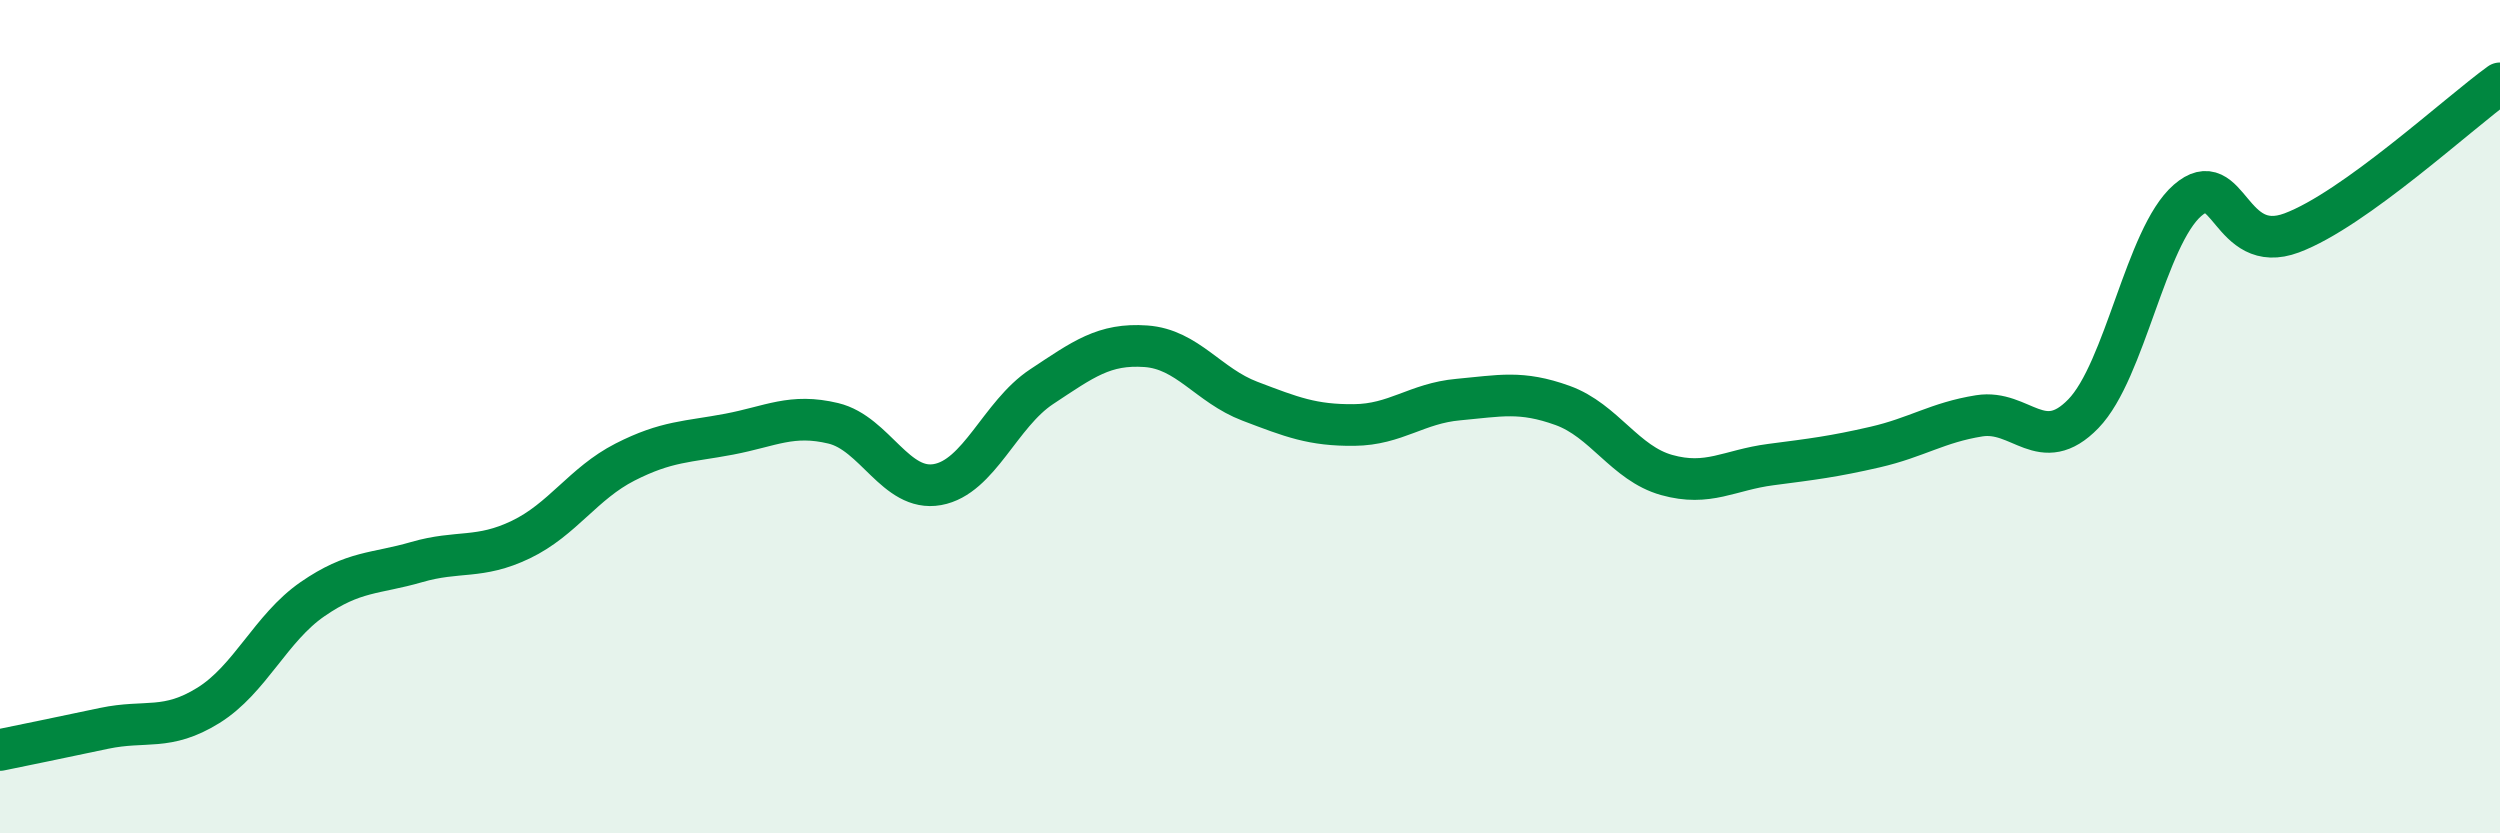 
    <svg width="60" height="20" viewBox="0 0 60 20" xmlns="http://www.w3.org/2000/svg">
      <path
        d="M 0,18 C 0.5,17.9 1.5,17.69 2.5,17.48 C 3.5,17.27 4,17.55 5,16.93 C 6,16.31 6.5,15.07 7.5,14.38 C 8.5,13.69 9,13.78 10,13.49 C 11,13.2 11.5,13.43 12.5,12.95 C 13.5,12.47 14,11.6 15,11.09 C 16,10.58 16.5,10.61 17.5,10.42 C 18.5,10.23 19,9.92 20,10.16 C 21,10.4 21.5,11.81 22.5,11.63 C 23.5,11.45 24,9.94 25,9.28 C 26,8.62 26.5,8.24 27.5,8.31 C 28.5,8.38 29,9.25 30,9.63 C 31,10.01 31.5,10.21 32.5,10.2 C 33.5,10.19 34,9.68 35,9.59 C 36,9.5 36.5,9.37 37.5,9.73 C 38.5,10.09 39,11.12 40,11.4 C 41,11.68 41.5,11.28 42.5,11.15 C 43.5,11.02 44,10.96 45,10.73 C 46,10.5 46.5,10.14 47.5,9.98 C 48.5,9.82 49,10.96 50,9.93 C 51,8.9 51.5,5.68 52.5,4.81 C 53.5,3.94 53.5,6.15 55,5.59 C 56.5,5.03 59,2.72 60,2L60 20L0 20Z"
        fill="#008740"
        opacity="0.1"
        stroke-linecap="round"
        stroke-linejoin="round"
      />
      <path
        d="M 0,18 C 0.5,17.9 1.5,17.69 2.5,17.48 C 3.5,17.27 4,17.55 5,16.93 C 6,16.31 6.5,15.07 7.5,14.38 C 8.5,13.69 9,13.78 10,13.49 C 11,13.2 11.5,13.43 12.5,12.95 C 13.5,12.47 14,11.6 15,11.09 C 16,10.58 16.5,10.61 17.5,10.42 C 18.5,10.23 19,9.92 20,10.16 C 21,10.4 21.5,11.81 22.5,11.63 C 23.5,11.45 24,9.94 25,9.28 C 26,8.62 26.5,8.24 27.5,8.31 C 28.5,8.38 29,9.25 30,9.63 C 31,10.01 31.5,10.21 32.5,10.2 C 33.5,10.19 34,9.68 35,9.59 C 36,9.5 36.5,9.37 37.5,9.73 C 38.5,10.09 39,11.12 40,11.4 C 41,11.68 41.5,11.28 42.5,11.15 C 43.5,11.02 44,10.96 45,10.73 C 46,10.5 46.5,10.14 47.5,9.98 C 48.5,9.82 49,10.96 50,9.93 C 51,8.9 51.5,5.68 52.5,4.81 C 53.5,3.94 53.5,6.15 55,5.59 C 56.5,5.03 59,2.72 60,2"
        stroke="#008740"
        stroke-width="1"
        fill="none"
        stroke-linecap="round"
        stroke-linejoin="round"
      />
    </svg>
  